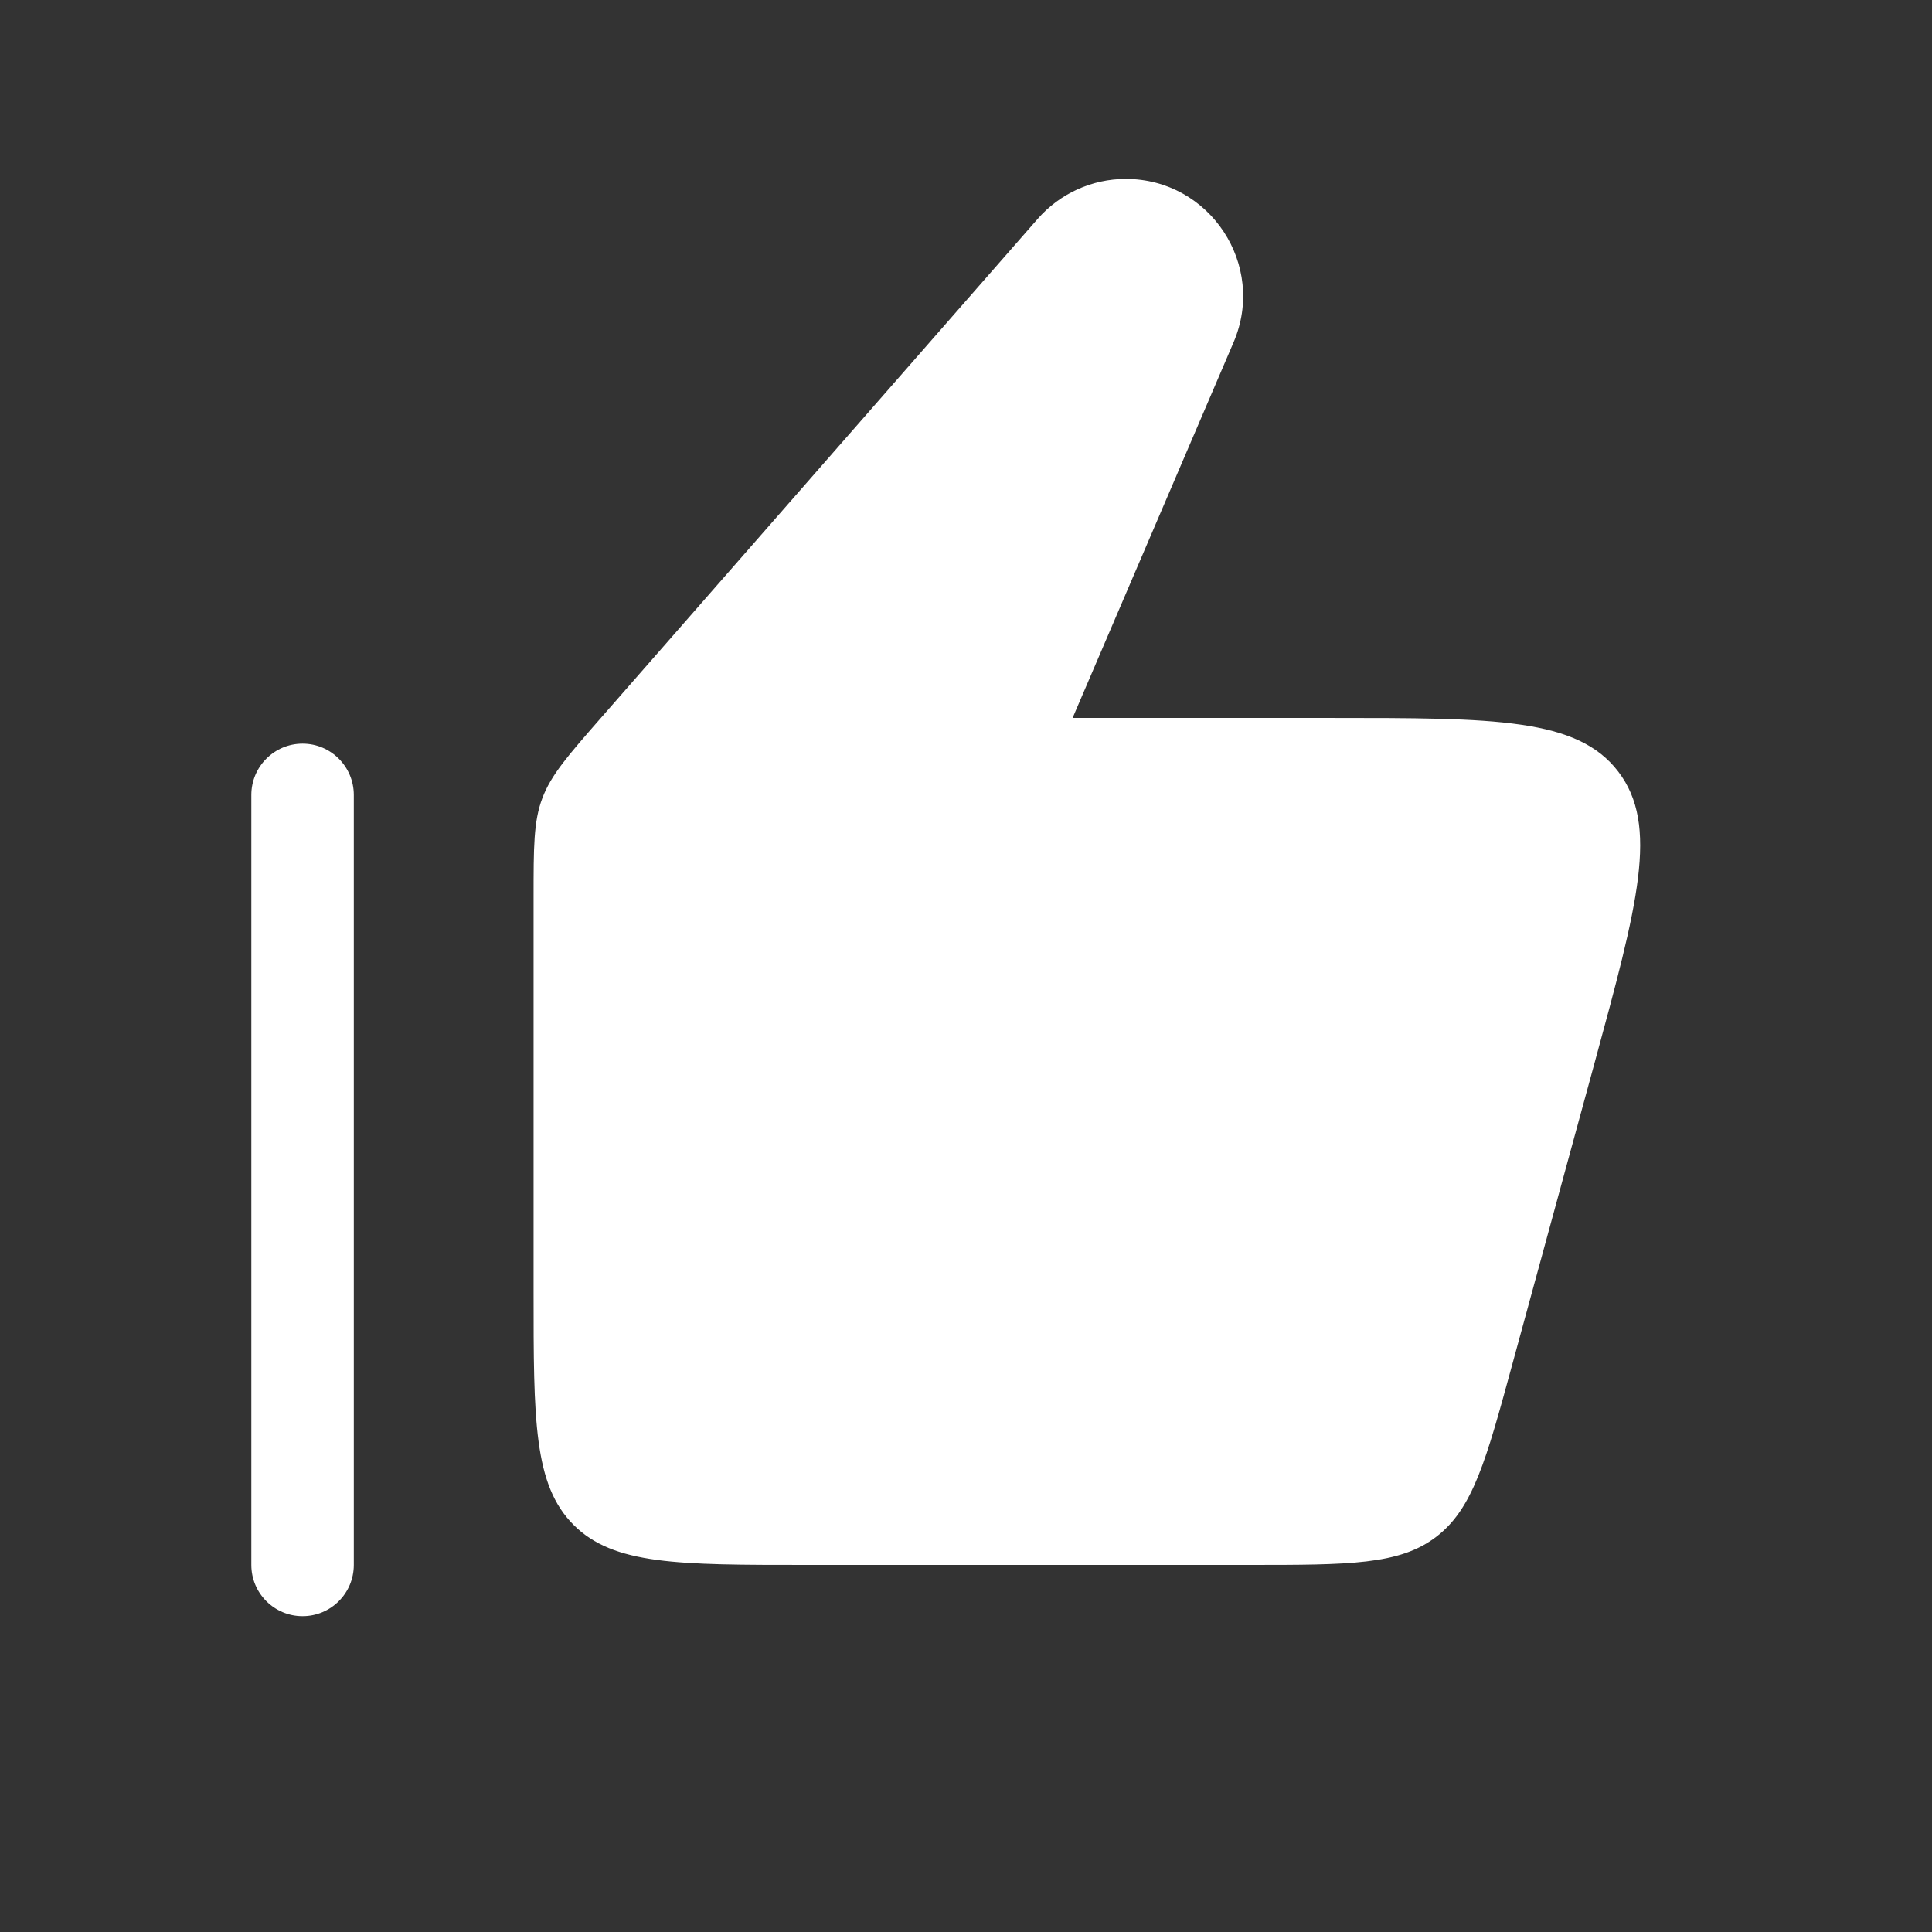 <svg width="23" height="23" viewBox="0 0 23 23" fill="none" xmlns="http://www.w3.org/2000/svg">
<rect x="0" y="0" width="23" height="23" fill="#333333" stroke="none"/>
<path fill-rule="evenodd" clip-rule="evenodd" d="M7.157 8.543L12.352 2.607C12.617 2.304 13 2.13 13.402 2.13C14.404 2.13 15.08 3.155 14.685 4.076L12.769 8.547H15.842C17.799 8.547 18.777 8.547 19.265 9.186C19.754 9.826 19.496 10.769 18.982 12.657L18.006 16.233C17.692 17.386 17.535 17.962 17.097 18.296C16.66 18.63 16.062 18.63 14.867 18.63H9.606C8.072 18.63 7.305 18.63 6.829 18.154C6.352 17.677 6.352 16.91 6.352 15.377V10.686C6.352 10.082 6.352 9.779 6.456 9.503C6.56 9.226 6.759 8.998 7.157 8.543L7.157 8.543ZM4.212 9.464C4.212 9.127 3.939 8.853 3.602 8.853C3.265 8.853 2.992 9.127 2.992 9.464L2.992 18.63C2.992 18.967 3.265 19.24 3.602 19.24C3.939 19.24 4.212 18.967 4.212 18.63L4.212 9.464Z" fill="white"/>
</svg>
